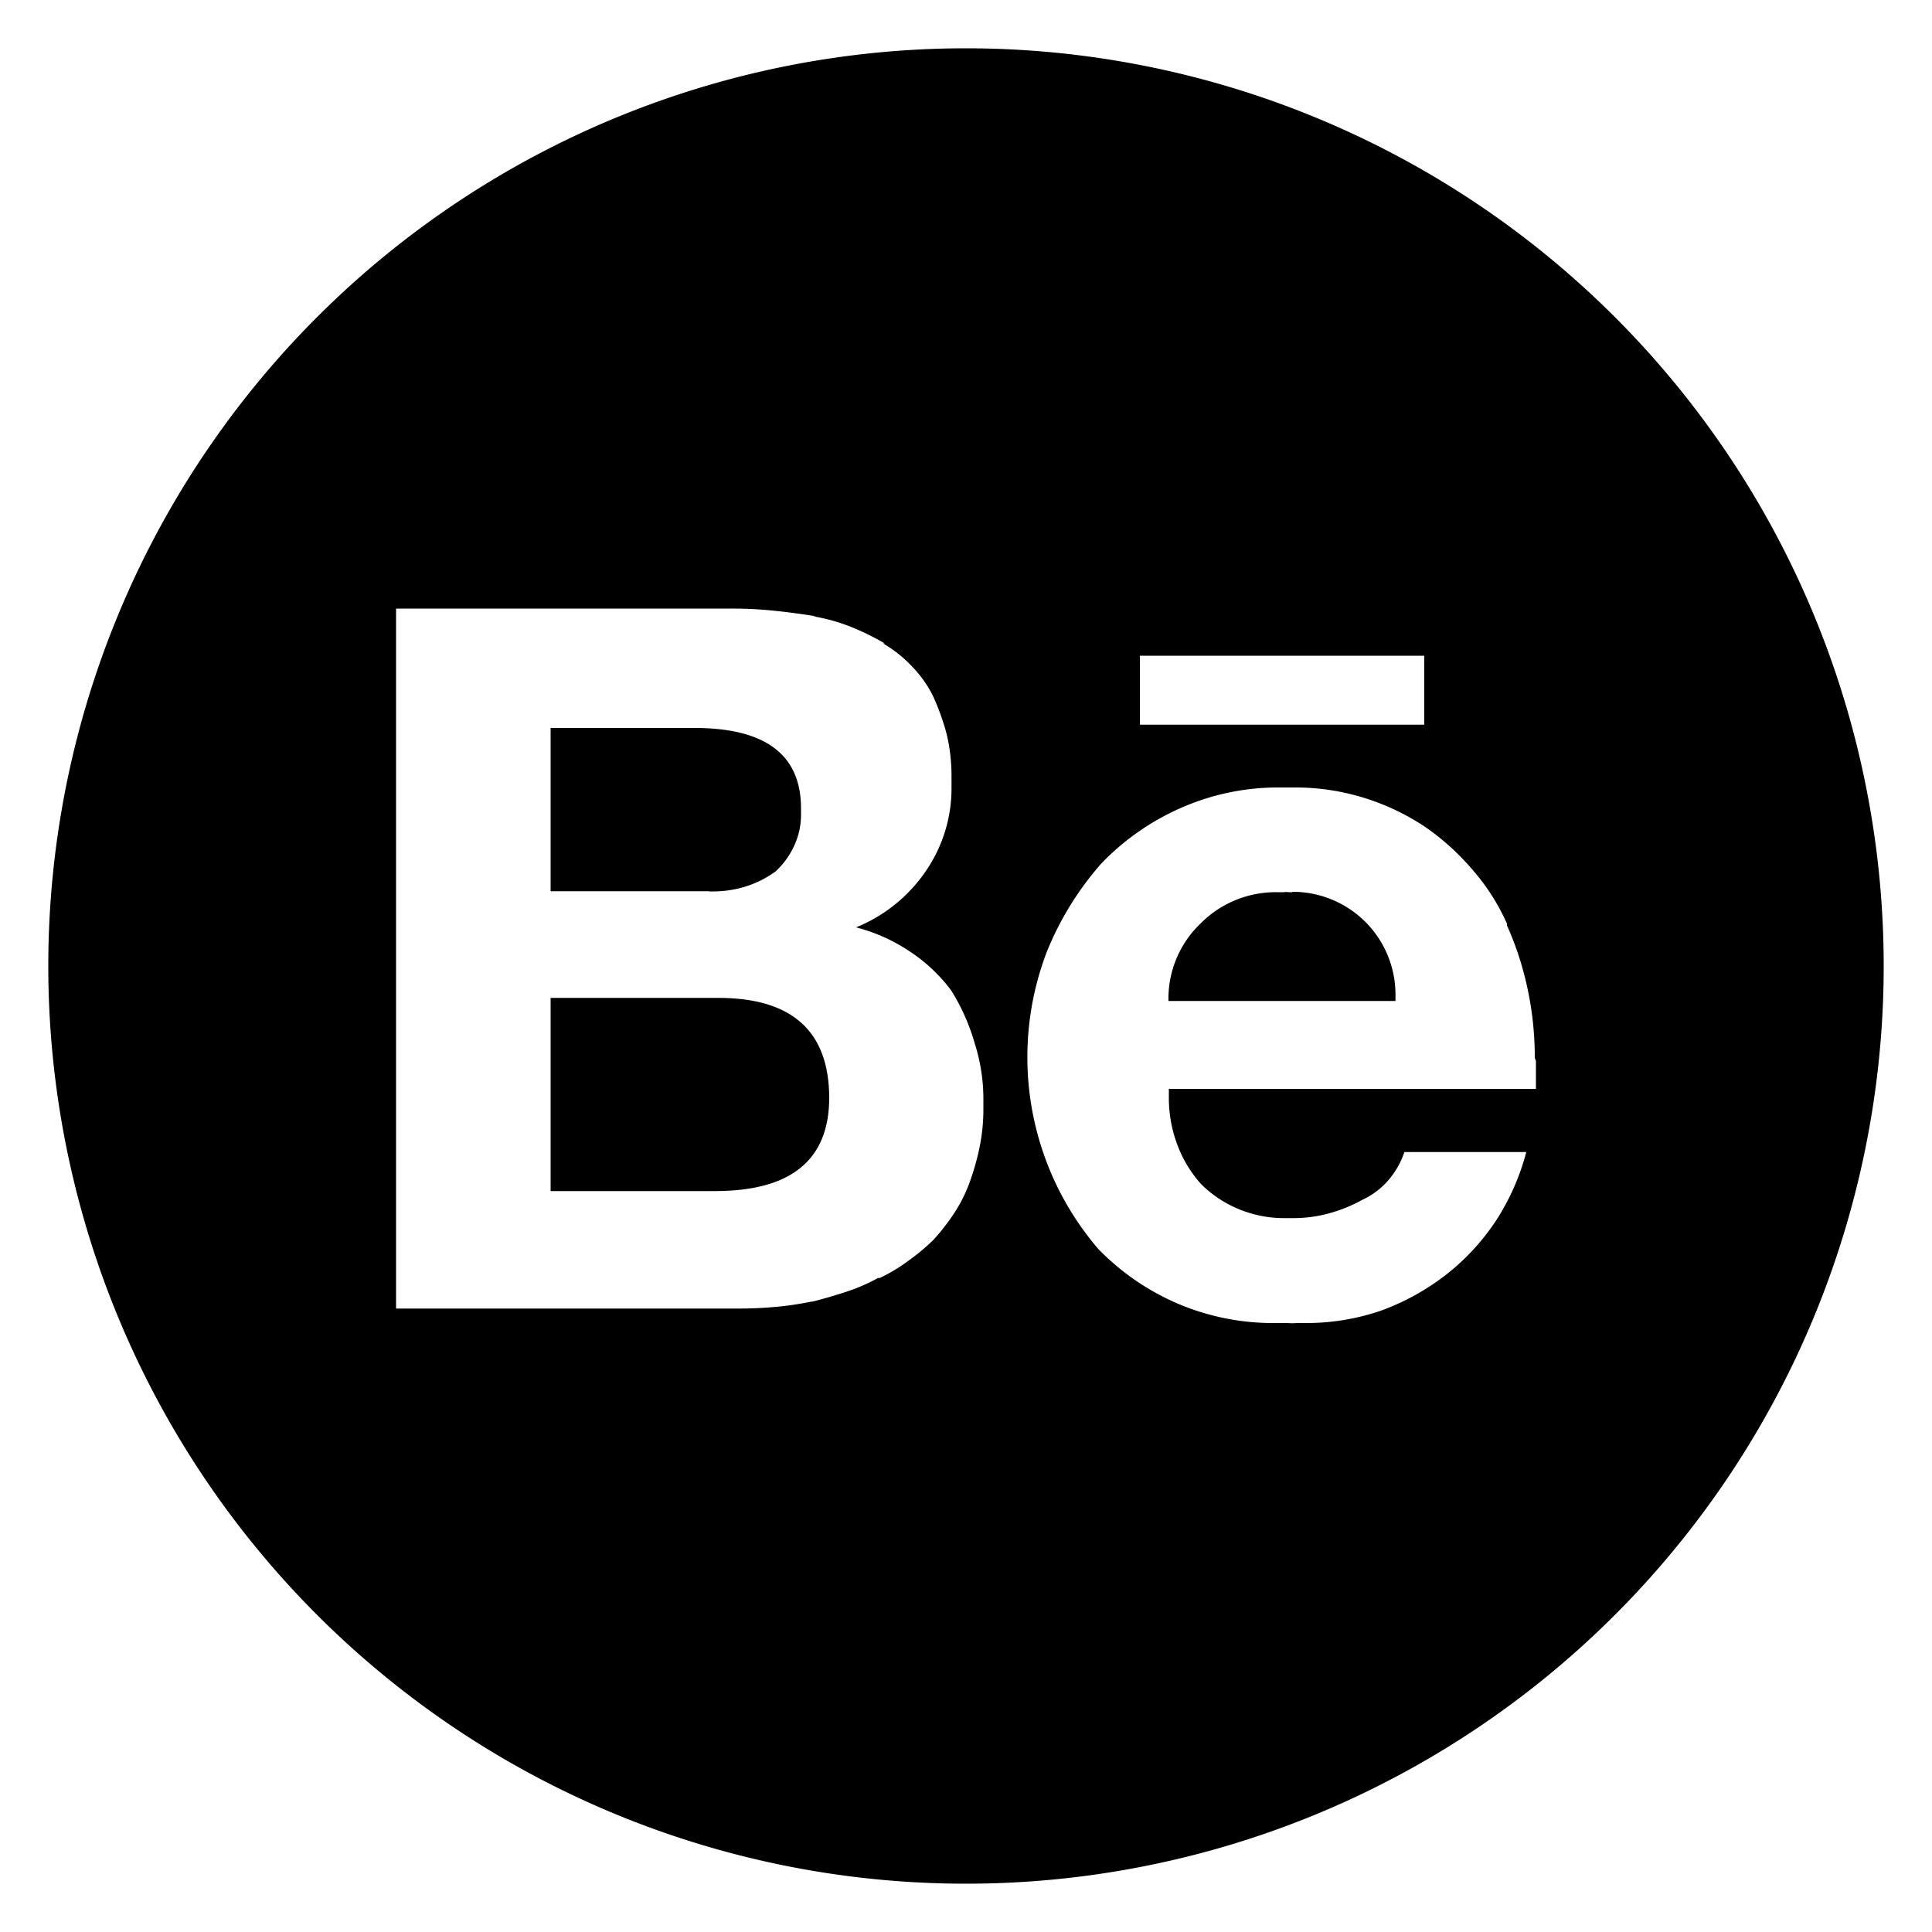 <?xml version="1.0" encoding="UTF-8"?> <svg xmlns="http://www.w3.org/2000/svg" id="Layer_1" data-name="Layer 1" viewBox="0 0 100 100"> <title>Behance</title> <path d="M37.17,51.65H28.5v10H37q5.92,0,5.92-4.83Q42.91,51.65,37.17,51.65Z"></path> <path d="M66.9,46.18h-.2a.79.79,0,0,0-.25,0h-.32a5.48,5.48,0,0,0-4,1.63,5.37,5.37,0,0,0-1.65,4H72.23v-.32a5.32,5.32,0,0,0-5.33-5.33Z"></path> <path d="M36.72,46.14h.18a5.6,5.6,0,0,0,1.74-.27,5.31,5.31,0,0,0,1.51-.77,4.19,4.19,0,0,0,.95-1.31,3.77,3.77,0,0,0,.36-1.63v-.32q0-4.16-5.51-4.16H28.5v8.45h8.22Z"></path> <path d="M50,2.5A47.5,47.5,0,1,0,97.5,50,47.5,47.5,0,0,0,50,2.5Zm9,31.44H73.72v3.57H59ZM50.9,57.07v.32a9.79,9.79,0,0,1-.2,2,13,13,0,0,1-.52,1.83v0a7.64,7.64,0,0,1-.81,1.6,10.93,10.93,0,0,1-1.08,1.38A11.54,11.54,0,0,1,47,65.27a8.62,8.62,0,0,1-1.47.88l-.09,0a9.19,9.19,0,0,1-1.6.7q-.88.29-1.78.52H42a16.24,16.24,0,0,1-1.81.27q-.95.09-1.94.09H20.5V31.5H37.85a21.36,21.36,0,0,1,2.21.11q1.08.11,2.17.29h-.14a9.68,9.68,0,0,1,1.94.54,13.58,13.58,0,0,1,1.76.86l-.09,0a6.56,6.56,0,0,1,1.51,1.2A6.08,6.08,0,0,1,48.28,36h0A12.29,12.29,0,0,1,49,38a9.29,9.29,0,0,1,.25,2.17v.54a7.56,7.56,0,0,1-1.38,4.45A8,8,0,0,1,44.31,48h0a9.09,9.09,0,0,1,2.8,1.26,8.54,8.54,0,0,1,2.12,2l0,0A10.66,10.66,0,0,1,50.45,54a9.51,9.51,0,0,1,.45,2.94Zm28.6-2.15V55q0,.5,0,1.36h-19v.45a6.87,6.87,0,0,0,.43,2.42,6.37,6.37,0,0,0,1.24,2.06,6,6,0,0,0,1.94,1.29,6.12,6.12,0,0,0,2.39.47h.45a7,7,0,0,0,1.85-.25,7.75,7.75,0,0,0,1.72-.7h0a4,4,0,0,0,1.33-1,4.32,4.32,0,0,0,.84-1.47H79a12.2,12.2,0,0,1-1.58,3.57,11.81,11.81,0,0,1-2.6,2.8,12.4,12.4,0,0,1-3.37,1.85,11.94,11.94,0,0,1-3.89.63h-.45a2.3,2.3,0,0,1-.45,0l0,0h-.63a12.6,12.6,0,0,1-5.06-1,12.76,12.76,0,0,1-4.11-2.82,15.17,15.17,0,0,1-2.69-4.52,15.28,15.28,0,0,1,0-10.84A15.88,15.88,0,0,1,57,44.7l0,0,0,0h0a12.88,12.88,0,0,1,4.12-2.88,12.45,12.45,0,0,1,5.1-1.06H67a12,12,0,0,1,3.55.52,12.22,12.22,0,0,1,3.14,1.47h0A12.61,12.61,0,0,1,76.2,45,11,11,0,0,1,78,47.81l0,.09a16.15,16.15,0,0,1,1.06,3.25,16.92,16.92,0,0,1,.38,3.61Z"></path> </svg> 